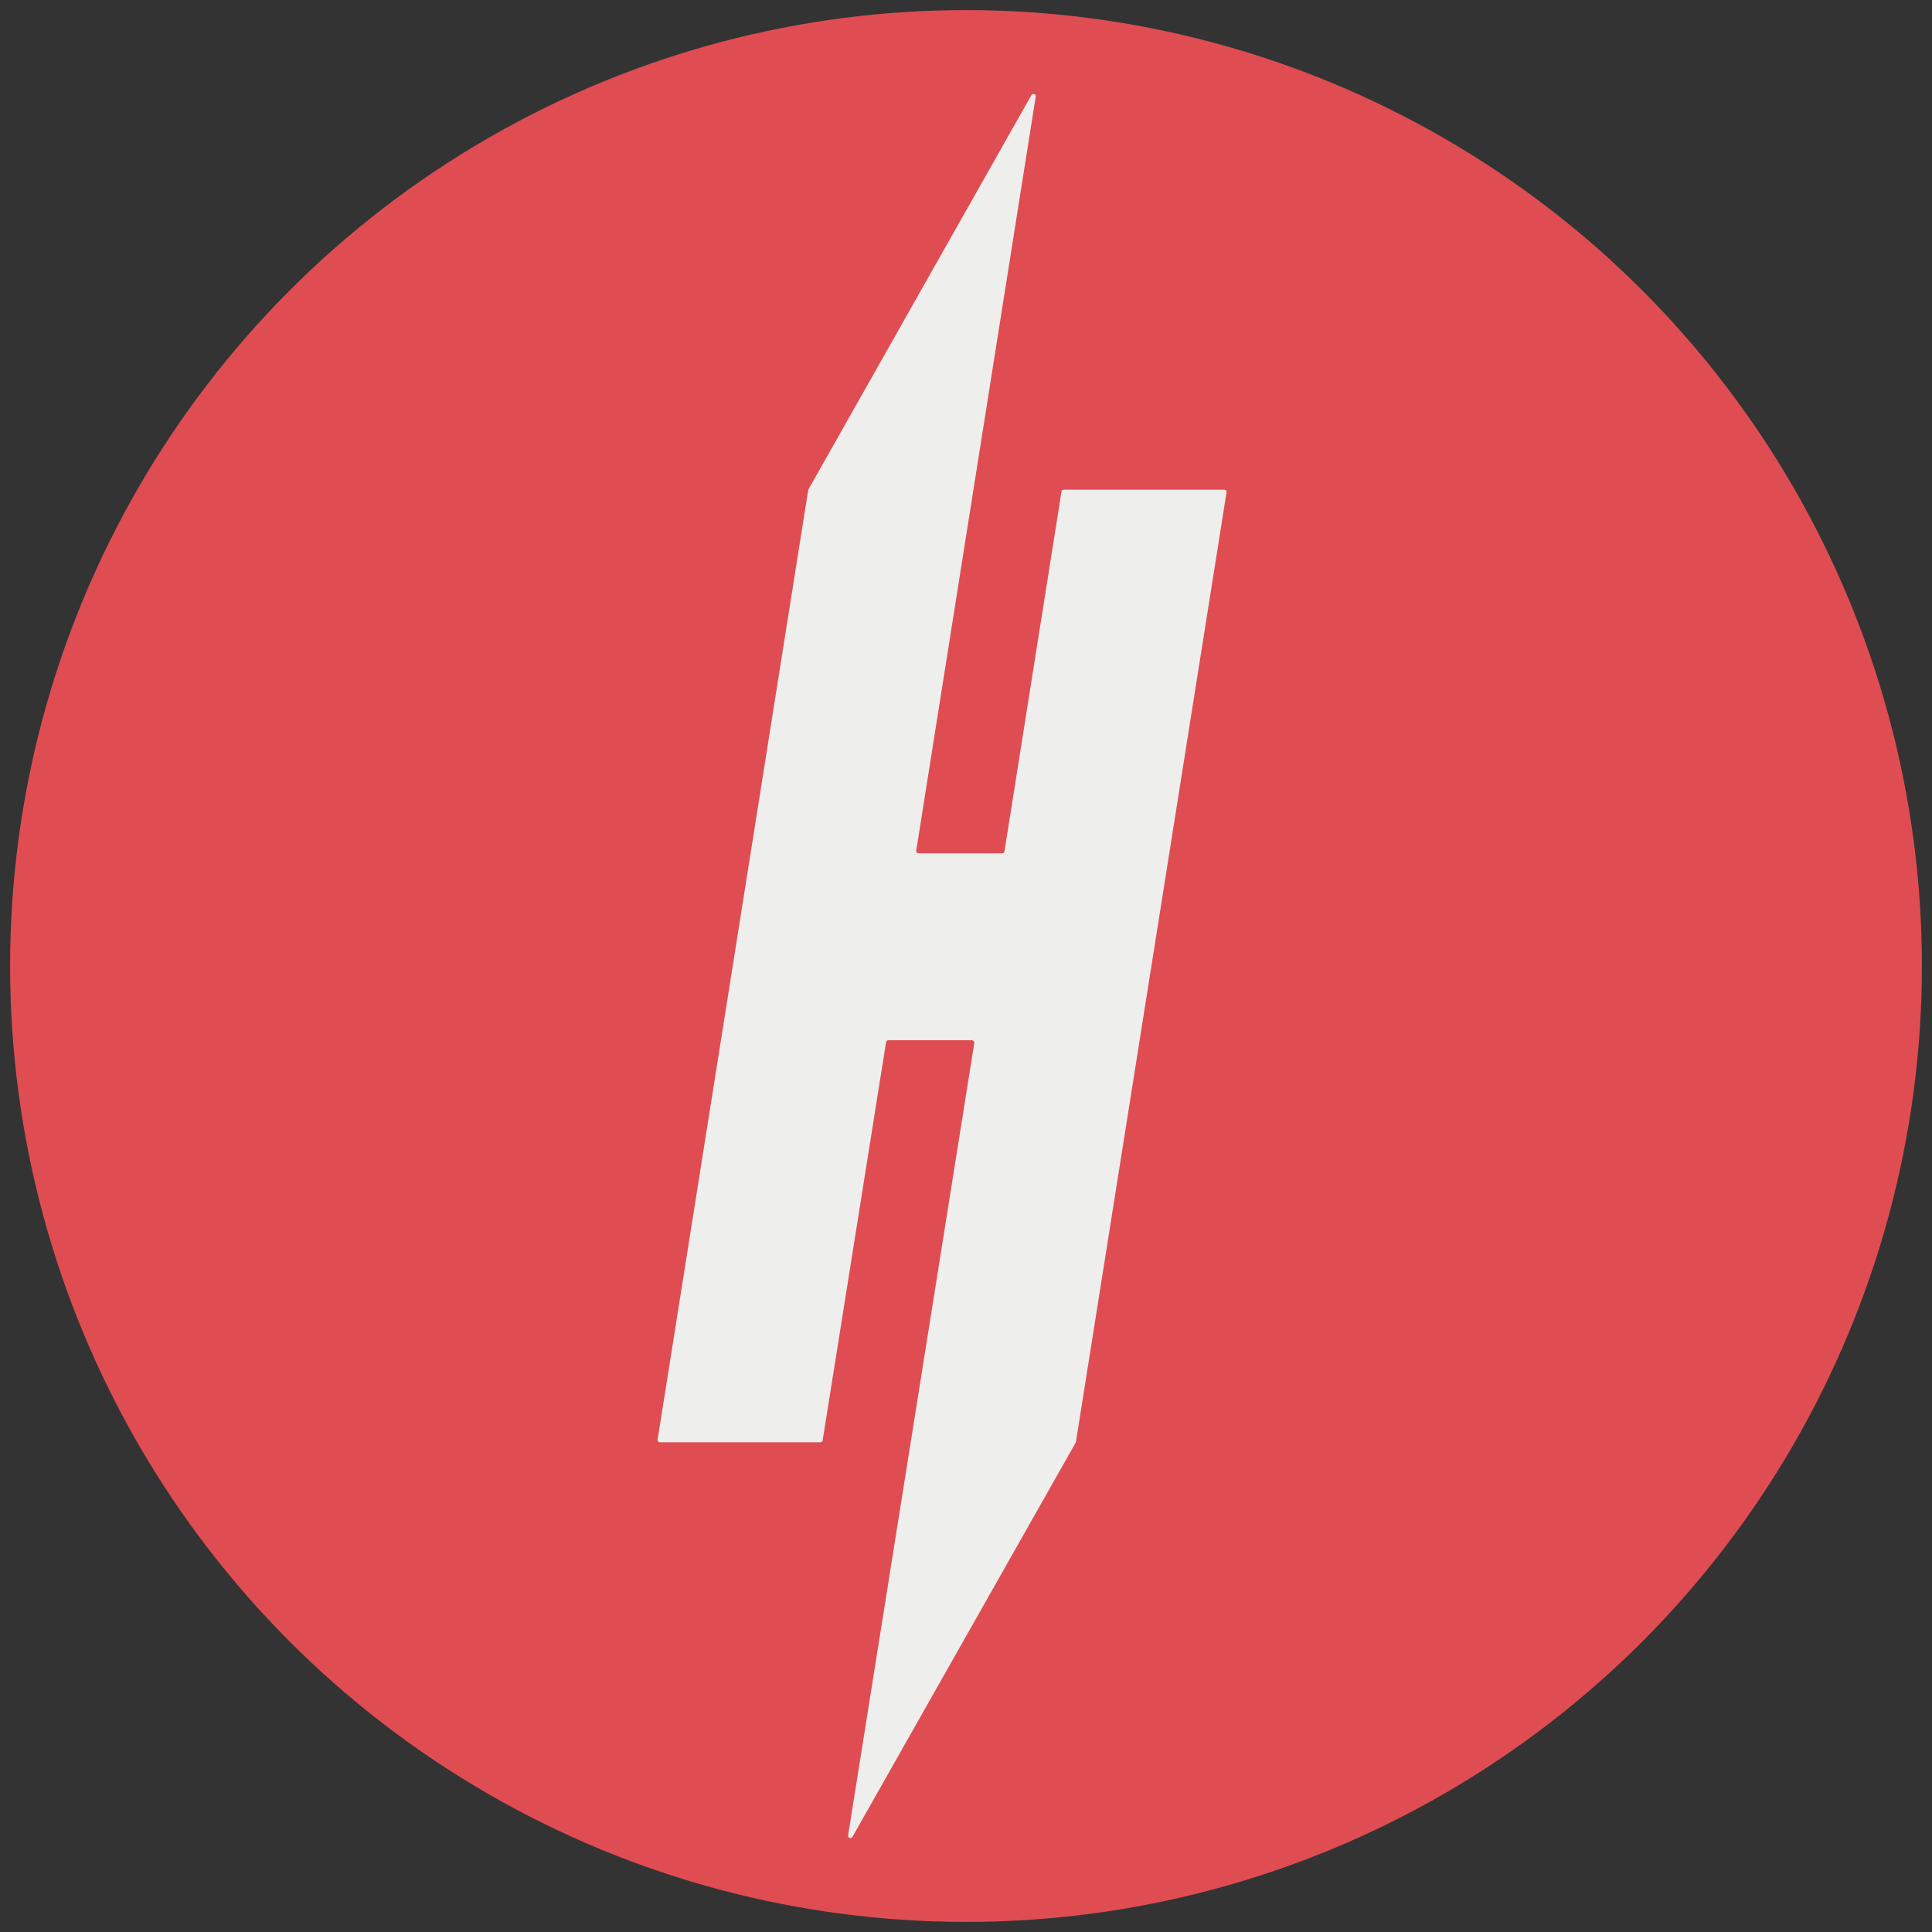 <?xml version="1.0" encoding="UTF-8"?> <svg xmlns="http://www.w3.org/2000/svg" id="_Слой_1" data-name="Слой_1" version="1.1" viewBox="0 0 700 700"><rect x="0" y="0" width="700" height="700" fill="#333333" stroke="none"/><defs><style> .st0 { fill: #df4d52; } .st1 { fill: #eeeeed; } </style></defs><circle class="st0" cx="350" cy="350" r="346.341"></circle><path class="st1" d="M297.232,522.575h-58.141c-.517,0-.912-.462-.831-.973l54.563-344.026c.016-.099.049-.195.099-.282l80.772-142.831c.461-.816,1.71-.38,1.563.546l-43.286,273.195c-.081.511.314.973.831.973h30.305c.414,0,.766-.301.831-.71l20.652-130.332c.065-.409.417-.71.831-.71h58.141c.517,0,.912.462.831.973l-54.563,344.026c-.016.099-.049.195-.099.283l-80.884,142.83c-.462.816-1.71.379-1.563-.547l45.718-287.109c.081-.511-.314-.974-.831-.974h-30.306c-.414,0-.766.301-.831.709l-22.97,144.25c-.065.408-.417.709-.831.709Z"></path></svg> 